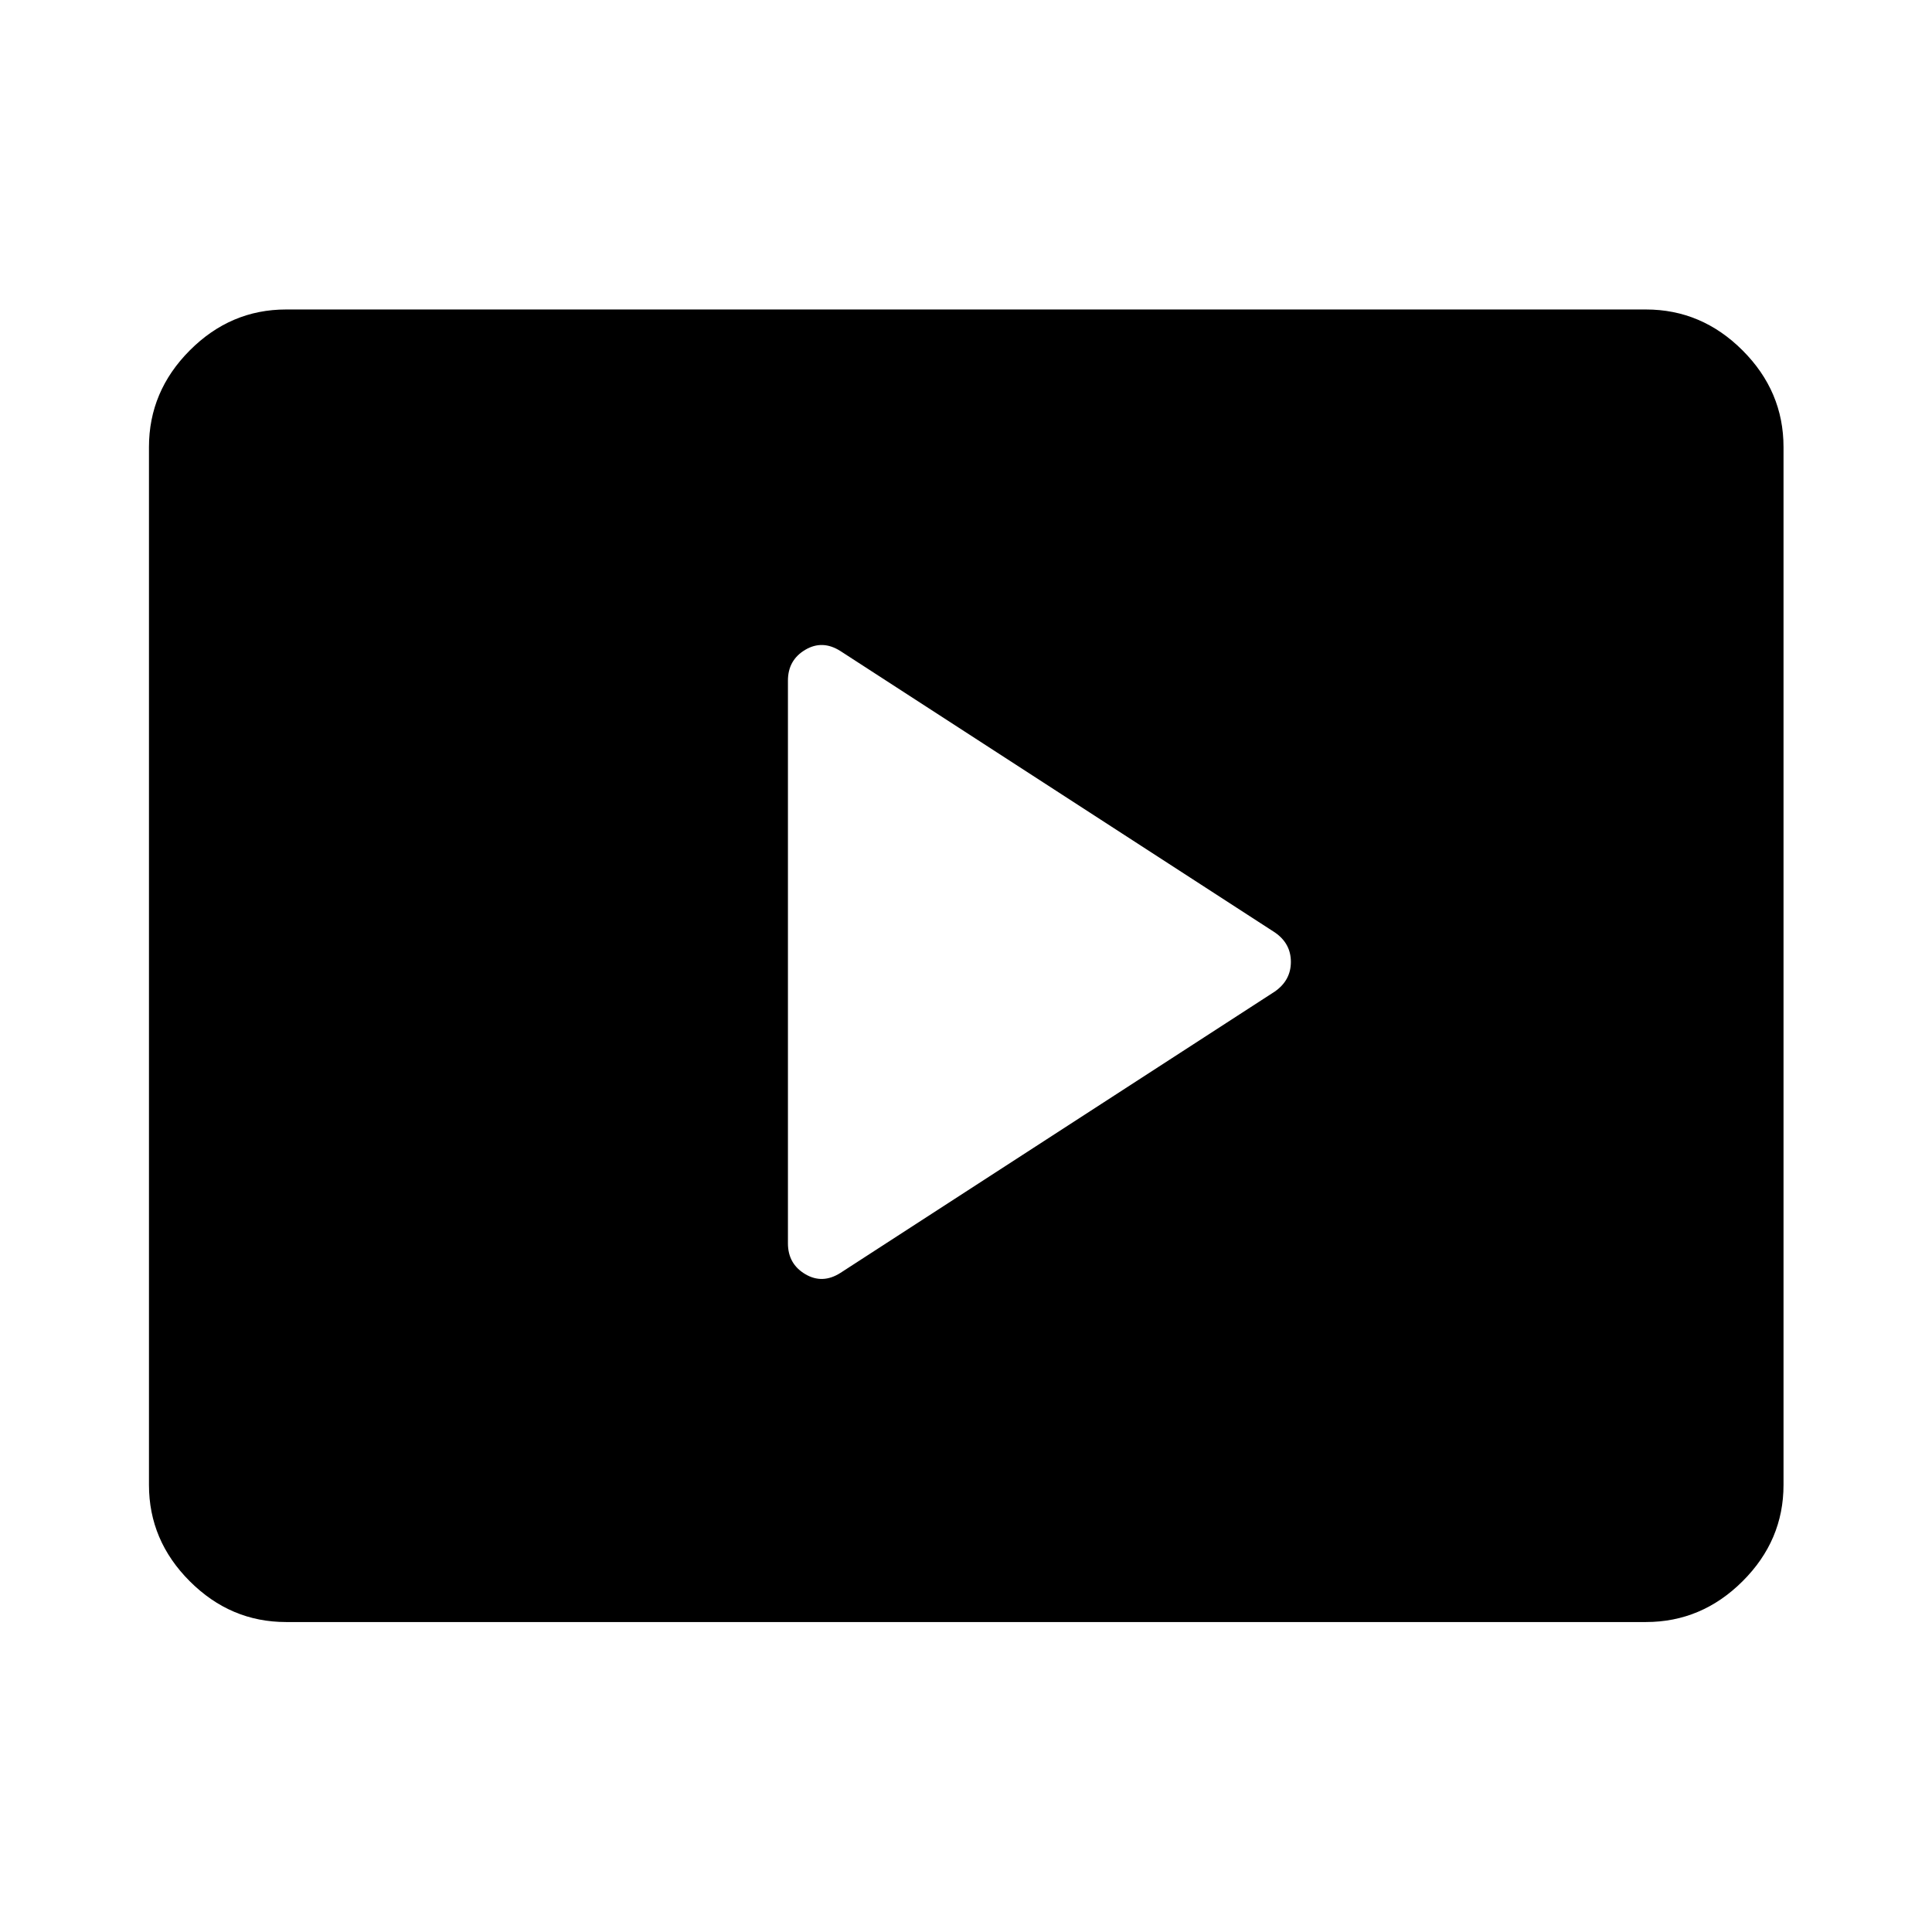 <svg xmlns="http://www.w3.org/2000/svg" width="48" height="48" viewBox="0 -960 960 960"><path d="m417.63-327.52 215.85-139.81q7.95-5.56 7.95-14.71 0-9.16-7.95-14.63L417.63-636.48q-8.96-5.72-17.53-.62-8.58 5.1-8.58 15.3v279.6q0 10.2 8.58 15.3 8.57 5.1 17.53-.62Zm-275.48 173.5q-27.6 0-47.86-20.27-20.27-20.26-20.27-47.86v-515.7q0-27.7 20.27-48.03 20.26-20.34 47.86-20.34h675.7q27.7 0 48.03 20.34 20.34 20.33 20.34 48.03v515.7q0 27.6-20.34 47.86-20.33 20.27-48.03 20.27h-675.7Z"/></svg>